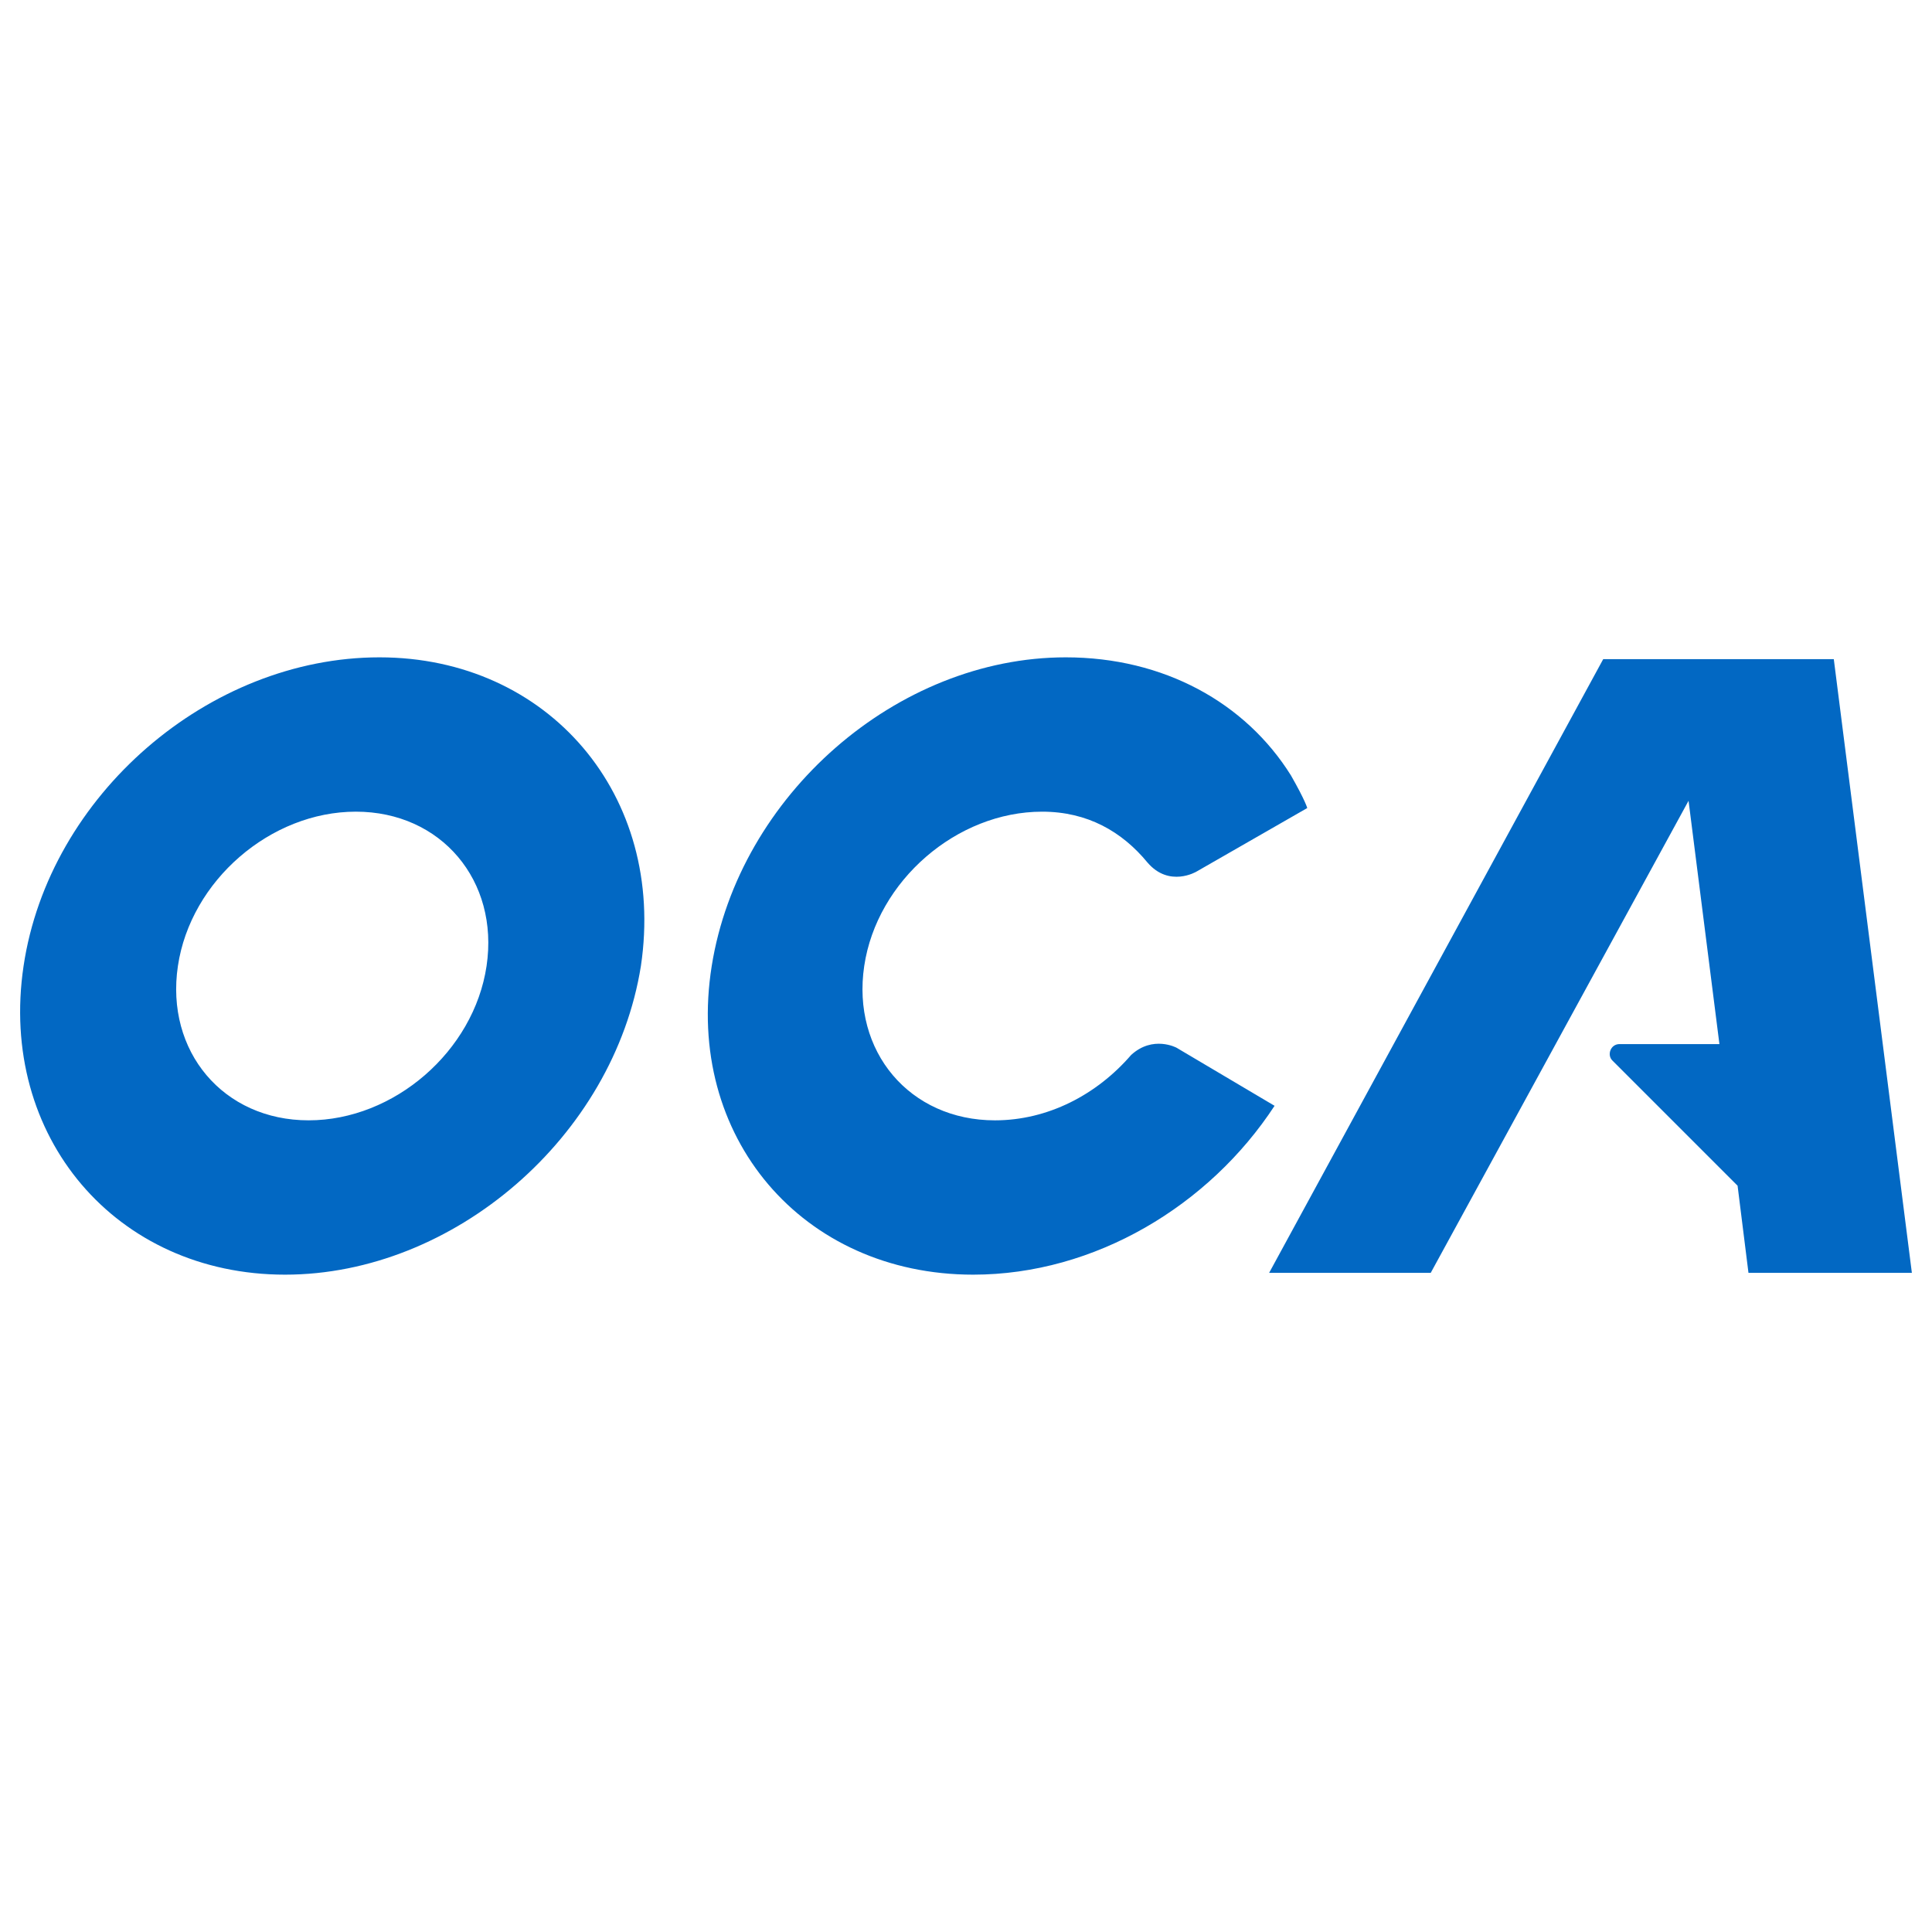 <?xml version="1.0" encoding="UTF-8"?> <svg xmlns="http://www.w3.org/2000/svg" xmlns:xlink="http://www.w3.org/1999/xlink" version="1.1" id="Capa_1" x="0px" y="0px" width="240px" height="240px" viewBox="0 0 240 240" xml:space="preserve"> <path fill="#0268C3" d="M47.136,81.657c-21.202,0-41.05,17.142-44.208,38.343s11.503,38.343,32.479,38.343 S76.232,141.202,79.615,120C82.773,98.798,68.112,81.657,47.136,81.657z M60.443,120c-1.579,10.601-11.503,19.172-22.104,19.172 S20.521,130.601,22.1,120s11.503-19.172,22.104-19.172S62.022,109.399,60.443,120z M158.332,137.367 c-8.12,12.405-22.329,20.976-37.441,20.976c-21.202,0-35.862-17.142-32.479-38.343c3.383-21.202,23.006-38.343,43.982-38.343 c12.18,0,22.329,5.639,27.968,14.661c1.804,3.158,2.03,4.06,2.03,4.06l-13.759,7.894c0,0-3.383,2.03-6.09-1.128 c-3.158-3.834-7.443-6.315-13.082-6.315c-10.601,0-20.525,8.571-22.104,19.172s5.639,19.172,16.24,19.172 c6.541,0,12.631-3.158,16.916-8.12c2.707-2.481,5.639-0.902,5.639-0.902L158.332,137.367z M217.201,158.118l-1.353-10.826 l-15.563-15.563c-0.677-0.677-0.226-2.03,0.902-2.03h12.405l-3.834-30.224l-32.028,58.643h-20.074l41.501-76.236h8.345h11.954h8.345 l9.699,76.236H217.201L217.201,158.118z"></path> </svg> 